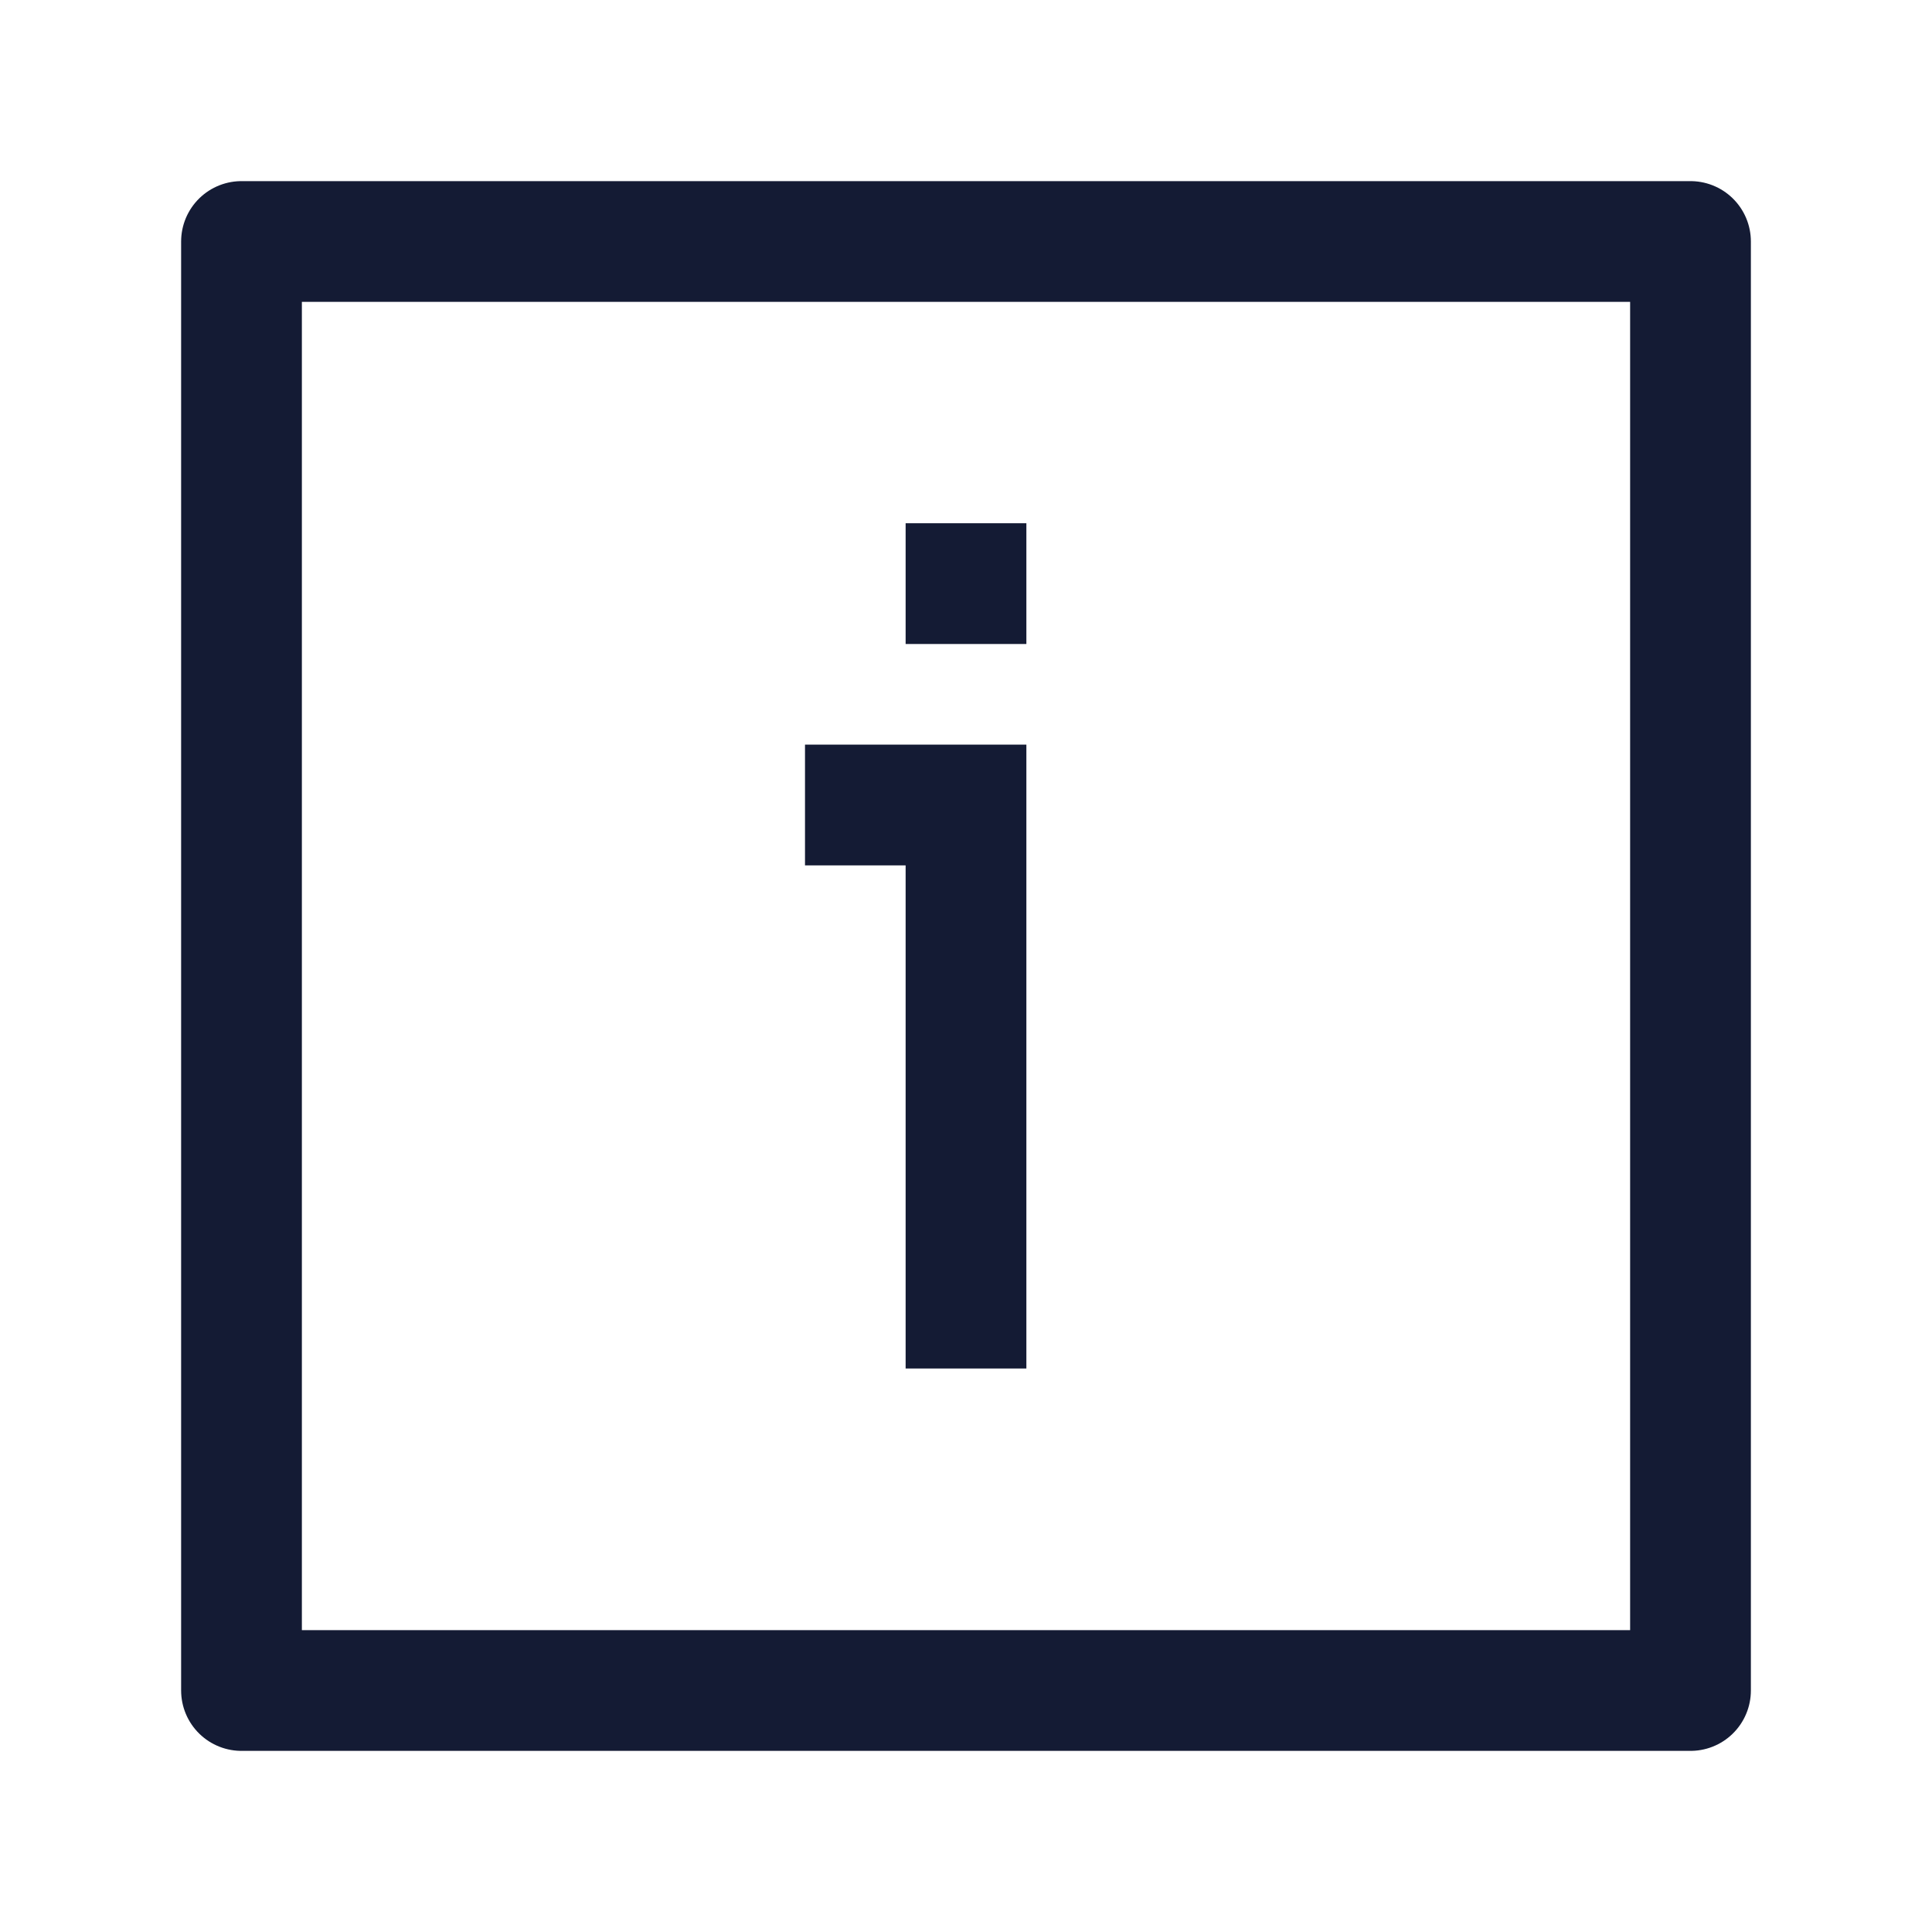 <svg width="24" height="24" viewBox="0 0 24 24" fill="none" xmlns="http://www.w3.org/2000/svg">
<path d="M3 21L21 21L21 3L3 3L3 21Z" stroke="#141B34" stroke-width="1.5" stroke-linejoin="round"/>
<path d="M12 17V10H10M12 6.5V8" stroke="#141B34" stroke-width="1.5"/>
</svg>
